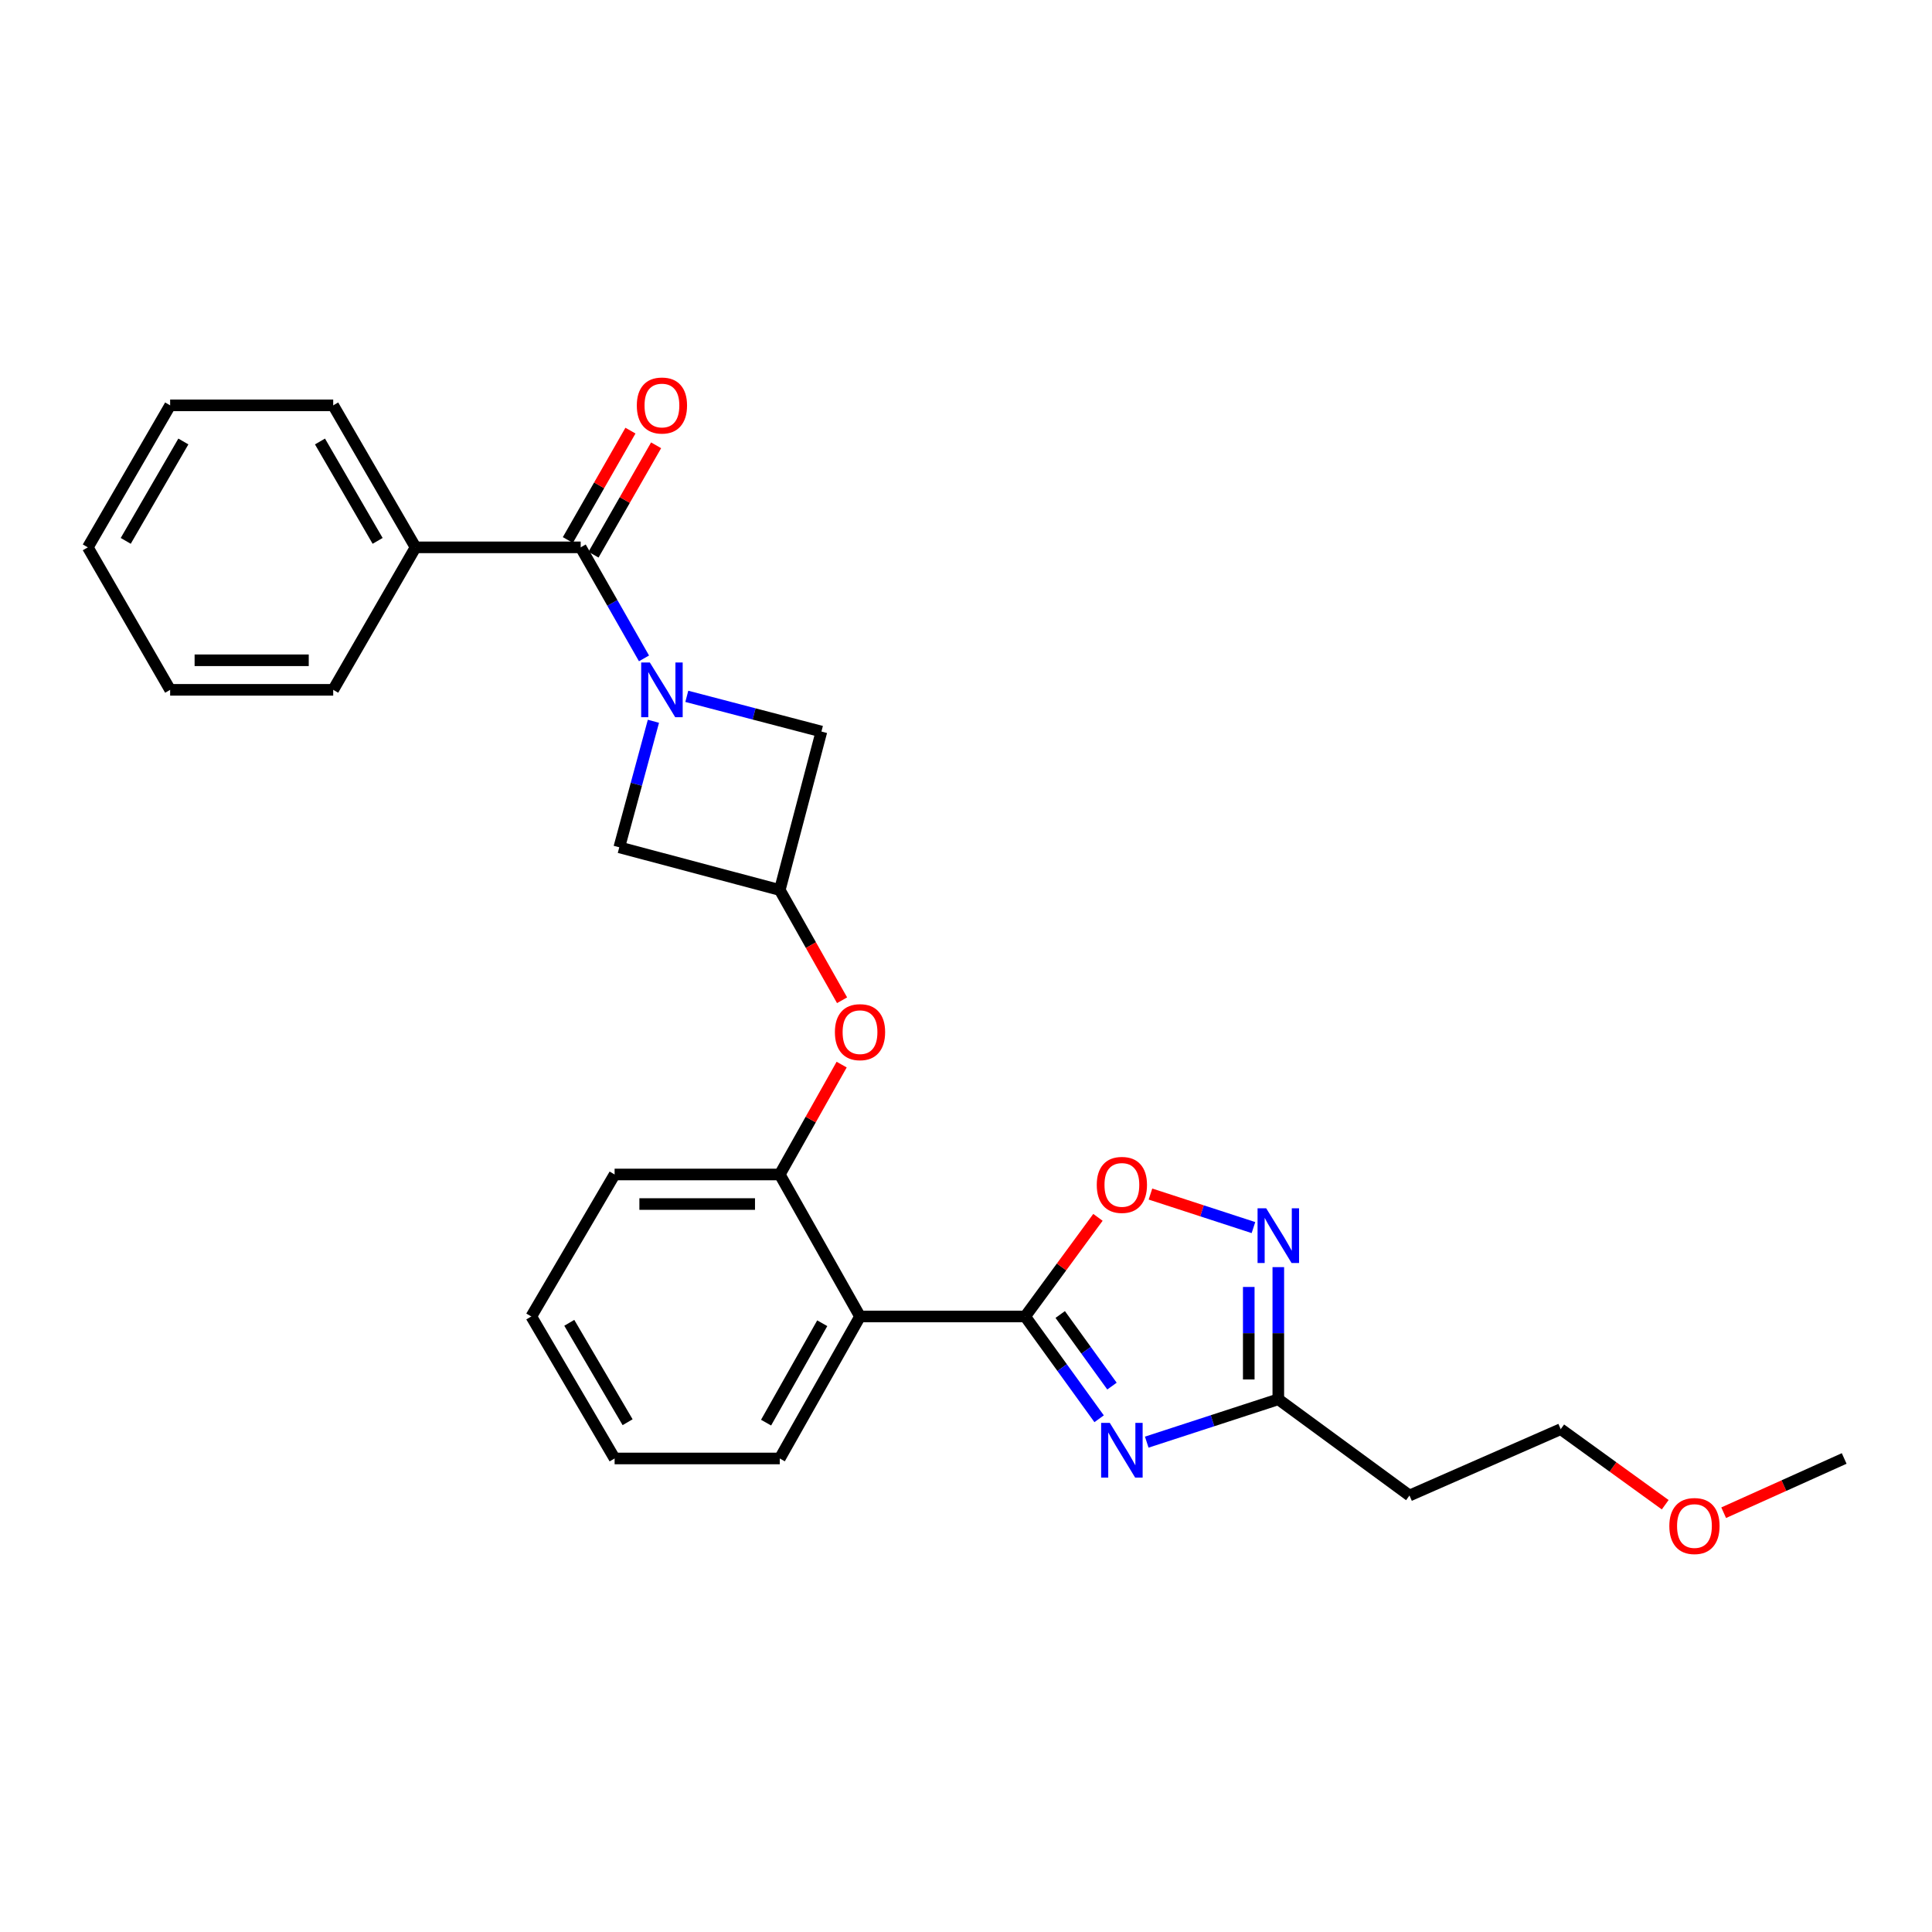 <?xml version='1.0' encoding='iso-8859-1'?>
<svg version='1.1' baseProfile='full'
              xmlns='http://www.w3.org/2000/svg'
                      xmlns:rdkit='http://www.rdkit.org/xml'
                      xmlns:xlink='http://www.w3.org/1999/xlink'
                  xml:space='preserve'
width='1000px' height='1000px' viewBox='0 0 1000 1000'>
<!-- END OF HEADER -->
<rect style='opacity:1.0;fill:#FFFFFF;stroke:none' width='1000' height='1000' x='0' y='0'> </rect>
<path class='bond-1' d='M 530.629,681.406 L 549.766,707.877' style='fill:none;fill-rule:evenodd;stroke:#000000;stroke-width:6px;stroke-linecap:butt;stroke-linejoin:miter;stroke-opacity:1' />
<path class='bond-1' d='M 549.766,707.877 L 568.904,734.348' style='fill:none;fill-rule:evenodd;stroke:#0000FF;stroke-width:6px;stroke-linecap:butt;stroke-linejoin:miter;stroke-opacity:1' />
<path class='bond-1' d='M 548.767,680.384 L 562.163,698.914' style='fill:none;fill-rule:evenodd;stroke:#000000;stroke-width:6px;stroke-linecap:butt;stroke-linejoin:miter;stroke-opacity:1' />
<path class='bond-1' d='M 562.163,698.914 L 575.56,717.444' style='fill:none;fill-rule:evenodd;stroke:#0000FF;stroke-width:6px;stroke-linecap:butt;stroke-linejoin:miter;stroke-opacity:1' />
<path class='bond-2' d='M 530.629,681.406 L 445.142,681.406' style='fill:none;fill-rule:evenodd;stroke:#000000;stroke-width:6px;stroke-linecap:butt;stroke-linejoin:miter;stroke-opacity:1' />
<path class='bond-5' d='M 530.629,681.406 L 549.463,655.751' style='fill:none;fill-rule:evenodd;stroke:#000000;stroke-width:6px;stroke-linecap:butt;stroke-linejoin:miter;stroke-opacity:1' />
<path class='bond-5' d='M 549.463,655.751 L 568.297,630.096' style='fill:none;fill-rule:evenodd;stroke:#FF0000;stroke-width:6px;stroke-linecap:butt;stroke-linejoin:miter;stroke-opacity:1' />
<path class='bond-0' d='M 355.488,360.424 L 390.329,369.534' style='fill:none;fill-rule:evenodd;stroke:#0000FF;stroke-width:6px;stroke-linecap:butt;stroke-linejoin:miter;stroke-opacity:1' />
<path class='bond-0' d='M 390.329,369.534 L 425.17,378.645' style='fill:none;fill-rule:evenodd;stroke:#000000;stroke-width:6px;stroke-linecap:butt;stroke-linejoin:miter;stroke-opacity:1' />
<path class='bond-3' d='M 333.331,340.776 L 316.948,312.042' style='fill:none;fill-rule:evenodd;stroke:#0000FF;stroke-width:6px;stroke-linecap:butt;stroke-linejoin:miter;stroke-opacity:1' />
<path class='bond-3' d='M 316.948,312.042 L 300.564,283.308' style='fill:none;fill-rule:evenodd;stroke:#000000;stroke-width:6px;stroke-linecap:butt;stroke-linejoin:miter;stroke-opacity:1' />
<path class='bond-29' d='M 338.208,373.329 L 329.372,405.949' style='fill:none;fill-rule:evenodd;stroke:#0000FF;stroke-width:6px;stroke-linecap:butt;stroke-linejoin:miter;stroke-opacity:1' />
<path class='bond-29' d='M 329.372,405.949 L 320.536,438.568' style='fill:none;fill-rule:evenodd;stroke:#000000;stroke-width:6px;stroke-linecap:butt;stroke-linejoin:miter;stroke-opacity:1' />
<path class='bond-6' d='M 593.554,746.452 L 627.603,735.362' style='fill:none;fill-rule:evenodd;stroke:#0000FF;stroke-width:6px;stroke-linecap:butt;stroke-linejoin:miter;stroke-opacity:1' />
<path class='bond-6' d='M 627.603,735.362 L 661.651,724.272' style='fill:none;fill-rule:evenodd;stroke:#000000;stroke-width:6px;stroke-linecap:butt;stroke-linejoin:miter;stroke-opacity:1' />
<path class='bond-7' d='M 445.142,681.406 L 403.609,607.91' style='fill:none;fill-rule:evenodd;stroke:#000000;stroke-width:6px;stroke-linecap:butt;stroke-linejoin:miter;stroke-opacity:1' />
<path class='bond-15' d='M 445.142,681.406 L 403.609,754.901' style='fill:none;fill-rule:evenodd;stroke:#000000;stroke-width:6px;stroke-linecap:butt;stroke-linejoin:miter;stroke-opacity:1' />
<path class='bond-15' d='M 425.594,684.904 L 396.521,736.351' style='fill:none;fill-rule:evenodd;stroke:#000000;stroke-width:6px;stroke-linecap:butt;stroke-linejoin:miter;stroke-opacity:1' />
<path class='bond-12' d='M 307.203,287.106 L 323.4,258.797' style='fill:none;fill-rule:evenodd;stroke:#000000;stroke-width:6px;stroke-linecap:butt;stroke-linejoin:miter;stroke-opacity:1' />
<path class='bond-12' d='M 323.4,258.797 L 339.598,230.487' style='fill:none;fill-rule:evenodd;stroke:#FF0000;stroke-width:6px;stroke-linecap:butt;stroke-linejoin:miter;stroke-opacity:1' />
<path class='bond-12' d='M 293.925,279.509 L 310.123,251.2' style='fill:none;fill-rule:evenodd;stroke:#000000;stroke-width:6px;stroke-linecap:butt;stroke-linejoin:miter;stroke-opacity:1' />
<path class='bond-12' d='M 310.123,251.2 L 326.32,222.891' style='fill:none;fill-rule:evenodd;stroke:#FF0000;stroke-width:6px;stroke-linecap:butt;stroke-linejoin:miter;stroke-opacity:1' />
<path class='bond-13' d='M 300.564,283.308 L 215.086,283.308' style='fill:none;fill-rule:evenodd;stroke:#000000;stroke-width:6px;stroke-linecap:butt;stroke-linejoin:miter;stroke-opacity:1' />
<path class='bond-4' d='M 648.782,635.394 L 622.129,626.716' style='fill:none;fill-rule:evenodd;stroke:#0000FF;stroke-width:6px;stroke-linecap:butt;stroke-linejoin:miter;stroke-opacity:1' />
<path class='bond-4' d='M 622.129,626.716 L 595.476,618.038' style='fill:none;fill-rule:evenodd;stroke:#FF0000;stroke-width:6px;stroke-linecap:butt;stroke-linejoin:miter;stroke-opacity:1' />
<path class='bond-27' d='M 661.651,655.862 L 661.651,690.067' style='fill:none;fill-rule:evenodd;stroke:#0000FF;stroke-width:6px;stroke-linecap:butt;stroke-linejoin:miter;stroke-opacity:1' />
<path class='bond-27' d='M 661.651,690.067 L 661.651,724.272' style='fill:none;fill-rule:evenodd;stroke:#000000;stroke-width:6px;stroke-linecap:butt;stroke-linejoin:miter;stroke-opacity:1' />
<path class='bond-27' d='M 646.354,666.123 L 646.354,690.067' style='fill:none;fill-rule:evenodd;stroke:#0000FF;stroke-width:6px;stroke-linecap:butt;stroke-linejoin:miter;stroke-opacity:1' />
<path class='bond-27' d='M 646.354,690.067 L 646.354,714.011' style='fill:none;fill-rule:evenodd;stroke:#000000;stroke-width:6px;stroke-linecap:butt;stroke-linejoin:miter;stroke-opacity:1' />
<path class='bond-14' d='M 661.651,724.272 L 729.546,774.074' style='fill:none;fill-rule:evenodd;stroke:#000000;stroke-width:6px;stroke-linecap:butt;stroke-linejoin:miter;stroke-opacity:1' />
<path class='bond-11' d='M 403.609,607.91 L 419.624,579.473' style='fill:none;fill-rule:evenodd;stroke:#000000;stroke-width:6px;stroke-linecap:butt;stroke-linejoin:miter;stroke-opacity:1' />
<path class='bond-11' d='M 419.624,579.473 L 435.638,551.036' style='fill:none;fill-rule:evenodd;stroke:#FF0000;stroke-width:6px;stroke-linecap:butt;stroke-linejoin:miter;stroke-opacity:1' />
<path class='bond-16' d='M 403.609,607.91 L 318.122,607.91' style='fill:none;fill-rule:evenodd;stroke:#000000;stroke-width:6px;stroke-linecap:butt;stroke-linejoin:miter;stroke-opacity:1' />
<path class='bond-16' d='M 390.786,623.208 L 330.945,623.208' style='fill:none;fill-rule:evenodd;stroke:#000000;stroke-width:6px;stroke-linecap:butt;stroke-linejoin:miter;stroke-opacity:1' />
<path class='bond-8' d='M 403.609,460.664 L 419.733,489.197' style='fill:none;fill-rule:evenodd;stroke:#000000;stroke-width:6px;stroke-linecap:butt;stroke-linejoin:miter;stroke-opacity:1' />
<path class='bond-8' d='M 419.733,489.197 L 435.857,517.729' style='fill:none;fill-rule:evenodd;stroke:#FF0000;stroke-width:6px;stroke-linecap:butt;stroke-linejoin:miter;stroke-opacity:1' />
<path class='bond-9' d='M 403.609,460.664 L 320.536,438.568' style='fill:none;fill-rule:evenodd;stroke:#000000;stroke-width:6px;stroke-linecap:butt;stroke-linejoin:miter;stroke-opacity:1' />
<path class='bond-10' d='M 403.609,460.664 L 425.17,378.645' style='fill:none;fill-rule:evenodd;stroke:#000000;stroke-width:6px;stroke-linecap:butt;stroke-linejoin:miter;stroke-opacity:1' />
<path class='bond-19' d='M 215.086,283.308 L 172.466,209.812' style='fill:none;fill-rule:evenodd;stroke:#000000;stroke-width:6px;stroke-linecap:butt;stroke-linejoin:miter;stroke-opacity:1' />
<path class='bond-19' d='M 195.459,279.957 L 165.625,228.511' style='fill:none;fill-rule:evenodd;stroke:#000000;stroke-width:6px;stroke-linecap:butt;stroke-linejoin:miter;stroke-opacity:1' />
<path class='bond-20' d='M 215.086,283.308 L 172.466,357.058' style='fill:none;fill-rule:evenodd;stroke:#000000;stroke-width:6px;stroke-linecap:butt;stroke-linejoin:miter;stroke-opacity:1' />
<path class='bond-18' d='M 729.546,774.074 L 807.818,739.731' style='fill:none;fill-rule:evenodd;stroke:#000000;stroke-width:6px;stroke-linecap:butt;stroke-linejoin:miter;stroke-opacity:1' />
<path class='bond-22' d='M 403.609,754.901 L 318.122,754.901' style='fill:none;fill-rule:evenodd;stroke:#000000;stroke-width:6px;stroke-linecap:butt;stroke-linejoin:miter;stroke-opacity:1' />
<path class='bond-28' d='M 318.122,607.91 L 275.001,681.406' style='fill:none;fill-rule:evenodd;stroke:#000000;stroke-width:6px;stroke-linecap:butt;stroke-linejoin:miter;stroke-opacity:1' />
<path class='bond-17' d='M 861.911,778.844 L 834.865,759.288' style='fill:none;fill-rule:evenodd;stroke:#FF0000;stroke-width:6px;stroke-linecap:butt;stroke-linejoin:miter;stroke-opacity:1' />
<path class='bond-17' d='M 834.865,759.288 L 807.818,739.731' style='fill:none;fill-rule:evenodd;stroke:#000000;stroke-width:6px;stroke-linecap:butt;stroke-linejoin:miter;stroke-opacity:1' />
<path class='bond-21' d='M 892.172,782.979 L 923.359,768.94' style='fill:none;fill-rule:evenodd;stroke:#FF0000;stroke-width:6px;stroke-linecap:butt;stroke-linejoin:miter;stroke-opacity:1' />
<path class='bond-21' d='M 923.359,768.94 L 954.545,754.901' style='fill:none;fill-rule:evenodd;stroke:#000000;stroke-width:6px;stroke-linecap:butt;stroke-linejoin:miter;stroke-opacity:1' />
<path class='bond-25' d='M 172.466,209.812 L 88.066,209.812' style='fill:none;fill-rule:evenodd;stroke:#000000;stroke-width:6px;stroke-linecap:butt;stroke-linejoin:miter;stroke-opacity:1' />
<path class='bond-24' d='M 172.466,357.058 L 88.066,357.058' style='fill:none;fill-rule:evenodd;stroke:#000000;stroke-width:6px;stroke-linecap:butt;stroke-linejoin:miter;stroke-opacity:1' />
<path class='bond-24' d='M 159.806,341.761 L 100.726,341.761' style='fill:none;fill-rule:evenodd;stroke:#000000;stroke-width:6px;stroke-linecap:butt;stroke-linejoin:miter;stroke-opacity:1' />
<path class='bond-23' d='M 318.122,754.901 L 275.001,681.406' style='fill:none;fill-rule:evenodd;stroke:#000000;stroke-width:6px;stroke-linecap:butt;stroke-linejoin:miter;stroke-opacity:1' />
<path class='bond-23' d='M 324.848,736.136 L 294.663,684.689' style='fill:none;fill-rule:evenodd;stroke:#000000;stroke-width:6px;stroke-linecap:butt;stroke-linejoin:miter;stroke-opacity:1' />
<path class='bond-26' d='M 88.066,357.058 L 45.455,283.308' style='fill:none;fill-rule:evenodd;stroke:#000000;stroke-width:6px;stroke-linecap:butt;stroke-linejoin:miter;stroke-opacity:1' />
<path class='bond-30' d='M 88.066,209.812 L 45.455,283.308' style='fill:none;fill-rule:evenodd;stroke:#000000;stroke-width:6px;stroke-linecap:butt;stroke-linejoin:miter;stroke-opacity:1' />
<path class='bond-30' d='M 94.909,228.509 L 65.08,279.956' style='fill:none;fill-rule:evenodd;stroke:#000000;stroke-width:6px;stroke-linecap:butt;stroke-linejoin:miter;stroke-opacity:1' />
<path  class='atom-1' d='M 336.355 342.898
L 345.635 357.898
Q 346.555 359.378, 348.035 362.058
Q 349.515 364.738, 349.595 364.898
L 349.595 342.898
L 353.355 342.898
L 353.355 371.218
L 349.475 371.218
L 339.515 354.818
Q 338.355 352.898, 337.115 350.698
Q 335.915 348.498, 335.555 347.818
L 335.555 371.218
L 331.875 371.218
L 331.875 342.898
L 336.355 342.898
' fill='#0000FF'/>
<path  class='atom-2' d='M 574.425 736.483
L 583.705 751.483
Q 584.625 752.963, 586.105 755.643
Q 587.585 758.323, 587.665 758.483
L 587.665 736.483
L 591.425 736.483
L 591.425 764.803
L 587.545 764.803
L 577.585 748.403
Q 576.425 746.483, 575.185 744.283
Q 573.985 742.083, 573.625 741.403
L 573.625 764.803
L 569.945 764.803
L 569.945 736.483
L 574.425 736.483
' fill='#0000FF'/>
<path  class='atom-5' d='M 655.391 625.424
L 664.671 640.424
Q 665.591 641.904, 667.071 644.584
Q 668.551 647.264, 668.631 647.424
L 668.631 625.424
L 672.391 625.424
L 672.391 653.744
L 668.511 653.744
L 658.551 637.344
Q 657.391 635.424, 656.151 633.224
Q 654.951 631.024, 654.591 630.344
L 654.591 653.744
L 650.911 653.744
L 650.911 625.424
L 655.391 625.424
' fill='#0000FF'/>
<path  class='atom-6' d='M 567.685 613.302
Q 567.685 606.502, 571.045 602.702
Q 574.405 598.902, 580.685 598.902
Q 586.965 598.902, 590.325 602.702
Q 593.685 606.502, 593.685 613.302
Q 593.685 620.182, 590.285 624.102
Q 586.885 627.982, 580.685 627.982
Q 574.445 627.982, 571.045 624.102
Q 567.685 620.222, 567.685 613.302
M 580.685 624.782
Q 585.005 624.782, 587.325 621.902
Q 589.685 618.982, 589.685 613.302
Q 589.685 607.742, 587.325 604.942
Q 585.005 602.102, 580.685 602.102
Q 576.365 602.102, 574.005 604.902
Q 571.685 607.702, 571.685 613.302
Q 571.685 619.022, 574.005 621.902
Q 576.365 624.782, 580.685 624.782
' fill='#FF0000'/>
<path  class='atom-12' d='M 432.142 534.24
Q 432.142 527.44, 435.502 523.64
Q 438.862 519.84, 445.142 519.84
Q 451.422 519.84, 454.782 523.64
Q 458.142 527.44, 458.142 534.24
Q 458.142 541.12, 454.742 545.04
Q 451.342 548.92, 445.142 548.92
Q 438.902 548.92, 435.502 545.04
Q 432.142 541.16, 432.142 534.24
M 445.142 545.72
Q 449.462 545.72, 451.782 542.84
Q 454.142 539.92, 454.142 534.24
Q 454.142 528.68, 451.782 525.88
Q 449.462 523.04, 445.142 523.04
Q 440.822 523.04, 438.462 525.84
Q 436.142 528.64, 436.142 534.24
Q 436.142 539.96, 438.462 542.84
Q 440.822 545.72, 445.142 545.72
' fill='#FF0000'/>
<path  class='atom-13' d='M 329.615 209.892
Q 329.615 203.092, 332.975 199.292
Q 336.335 195.492, 342.615 195.492
Q 348.895 195.492, 352.255 199.292
Q 355.615 203.092, 355.615 209.892
Q 355.615 216.772, 352.215 220.692
Q 348.815 224.572, 342.615 224.572
Q 336.375 224.572, 332.975 220.692
Q 329.615 216.812, 329.615 209.892
M 342.615 221.372
Q 346.935 221.372, 349.255 218.492
Q 351.615 215.572, 351.615 209.892
Q 351.615 204.332, 349.255 201.532
Q 346.935 198.692, 342.615 198.692
Q 338.295 198.692, 335.935 201.492
Q 333.615 204.292, 333.615 209.892
Q 333.615 215.612, 335.935 218.492
Q 338.295 221.372, 342.615 221.372
' fill='#FF0000'/>
<path  class='atom-18' d='M 864.047 789.868
Q 864.047 783.068, 867.407 779.268
Q 870.767 775.468, 877.047 775.468
Q 883.327 775.468, 886.687 779.268
Q 890.047 783.068, 890.047 789.868
Q 890.047 796.748, 886.647 800.668
Q 883.247 804.548, 877.047 804.548
Q 870.807 804.548, 867.407 800.668
Q 864.047 796.788, 864.047 789.868
M 877.047 801.348
Q 881.367 801.348, 883.687 798.468
Q 886.047 795.548, 886.047 789.868
Q 886.047 784.308, 883.687 781.508
Q 881.367 778.668, 877.047 778.668
Q 872.727 778.668, 870.367 781.468
Q 868.047 784.268, 868.047 789.868
Q 868.047 795.588, 870.367 798.468
Q 872.727 801.348, 877.047 801.348
' fill='#FF0000'/>
</svg>
